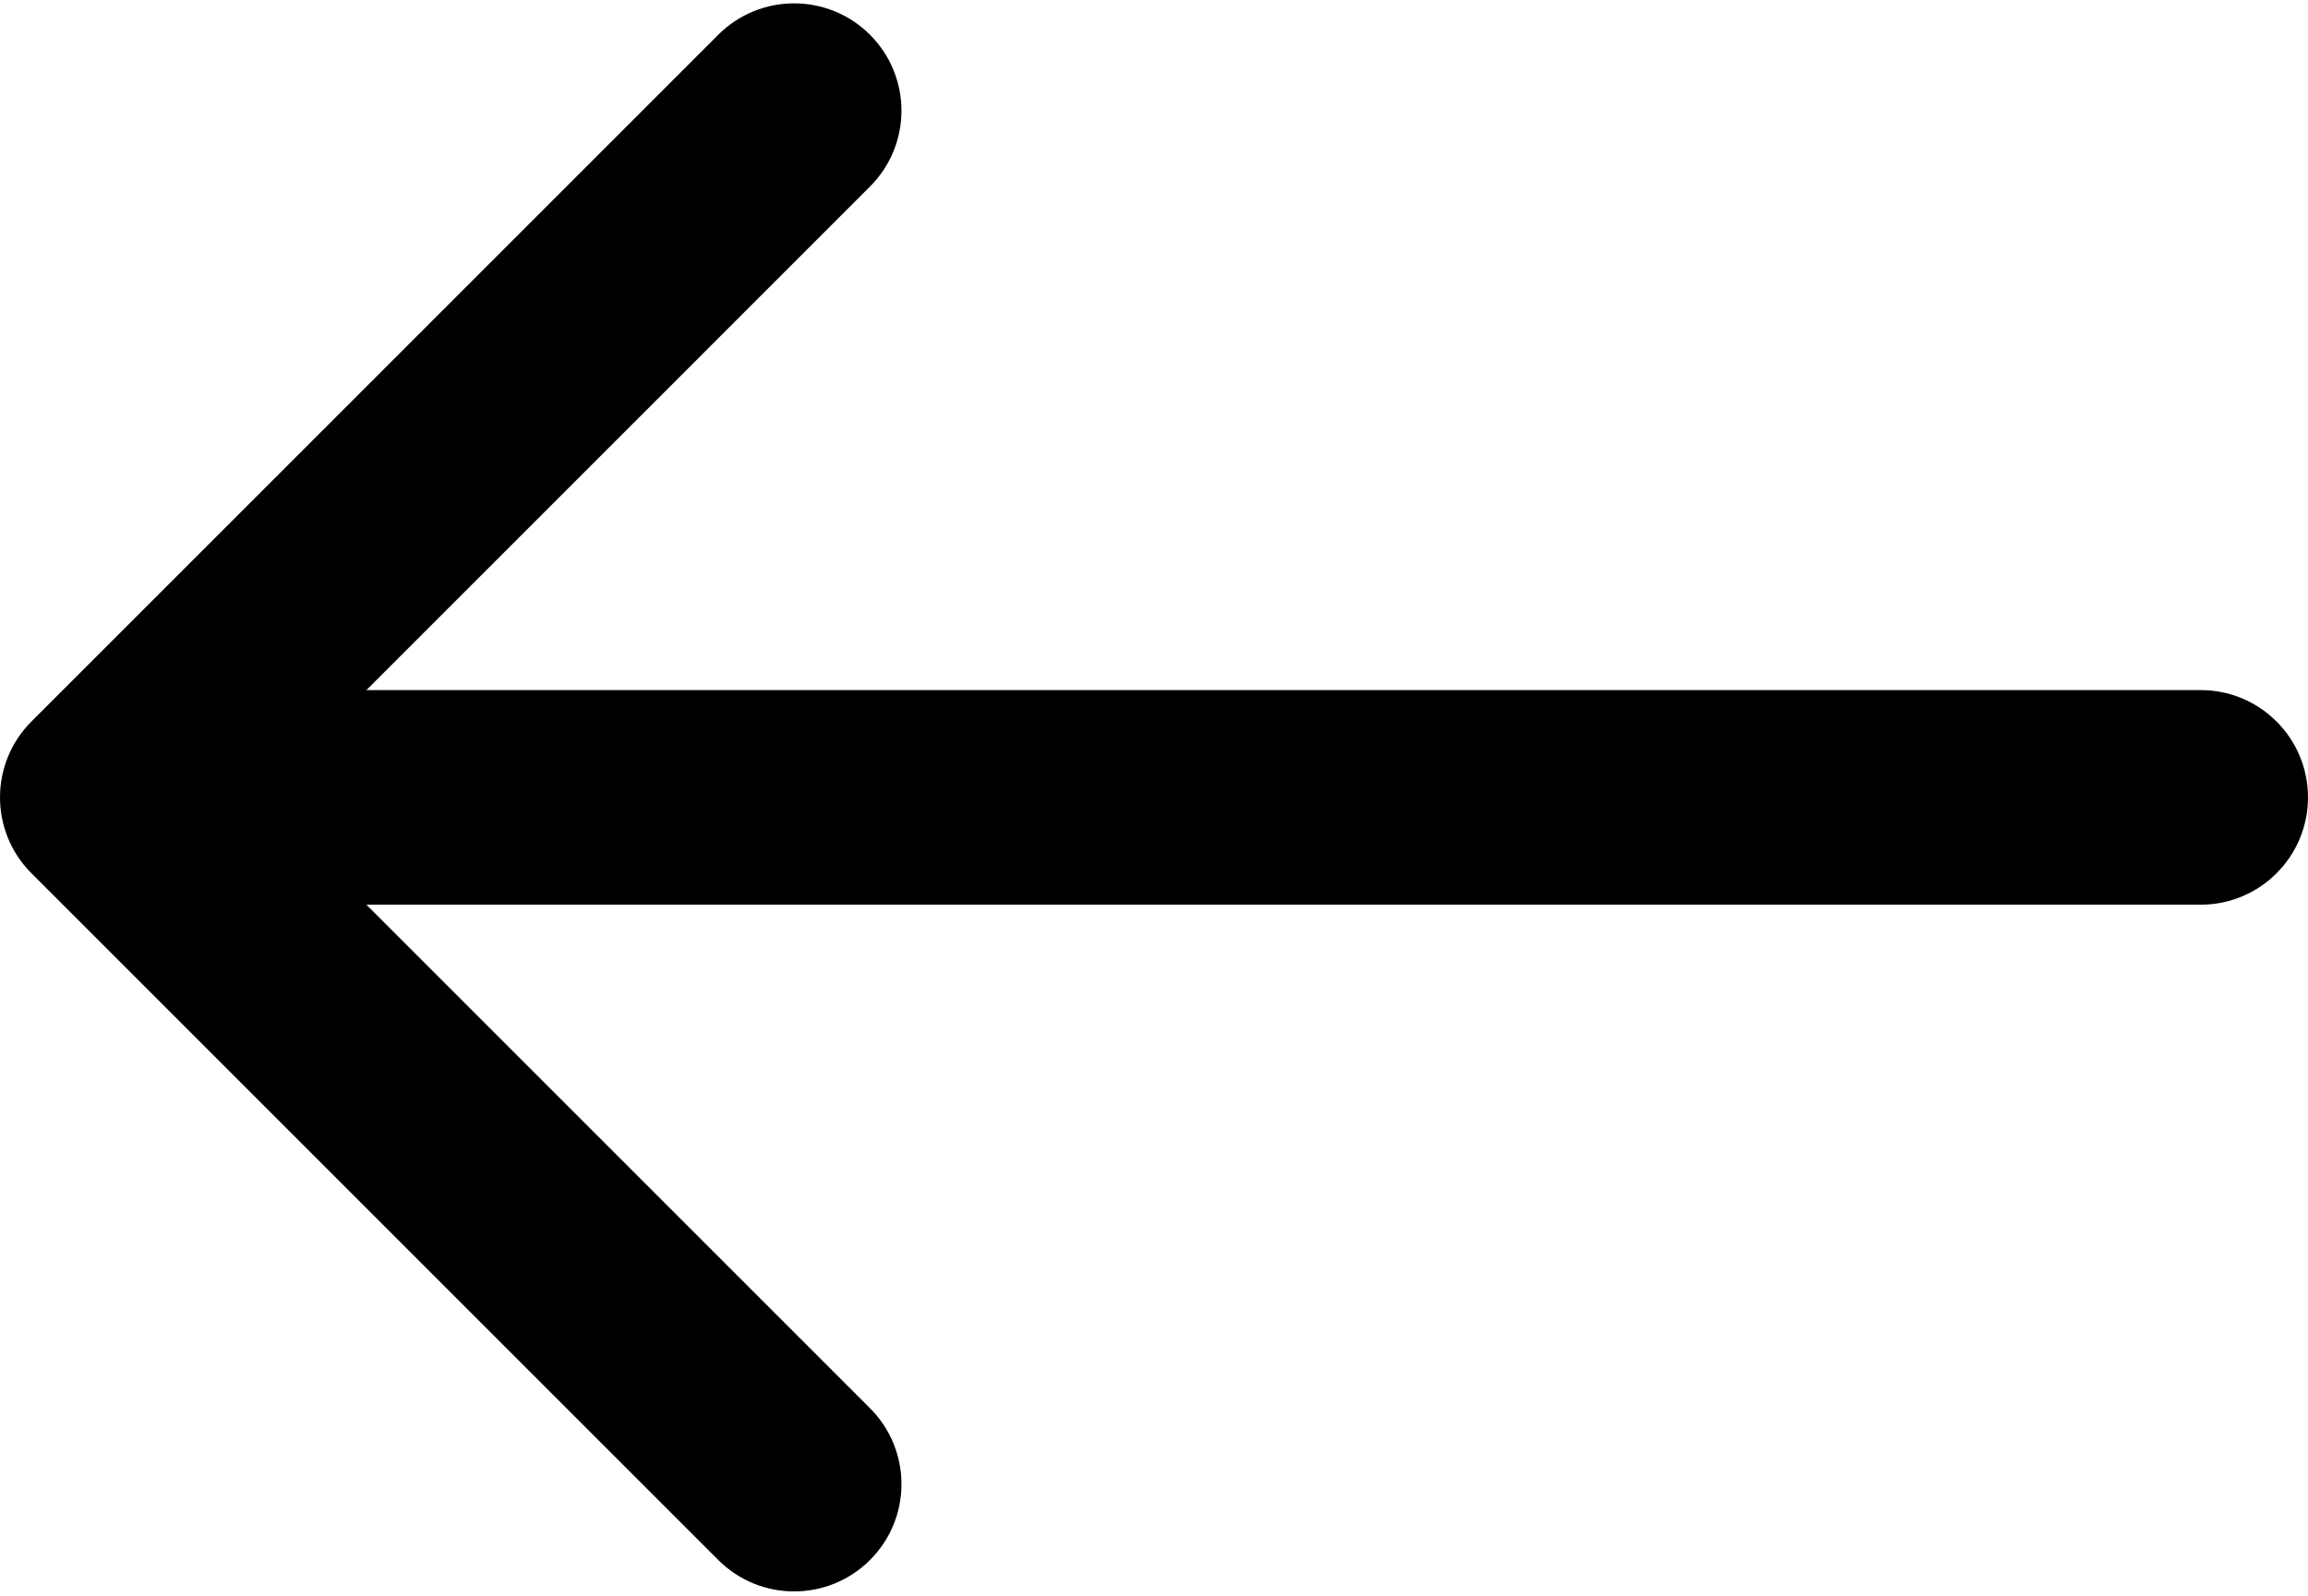 <?xml version="1.0" encoding="UTF-8"?>
<svg width="512px" height="354px" viewBox="0 0 512 354" version="1.1" xmlns="http://www.w3.org/2000/svg" xmlns:xlink="http://www.w3.org/1999/xlink">
    <!-- Generator: Sketch 55 (78076) - https://sketchapp.com -->
    <title>left-arrow</title>
    <desc>Created with Sketch.</desc>
    <g id="Page-1" stroke="none" stroke-width="1" fill="none" fill-rule="evenodd">
        <g id="left-arrow" fill="#000000" fill-rule="nonzero">
            <path d="M488.193,153.107 L81.283,153.107 L193.001,41.385 C202.299,32.087 202.299,17.015 193.001,7.717 C183.701,-1.579 168.629,-1.579 159.333,7.717 L6.974,160.079 C-2.325,169.377 -2.325,184.45 6.974,193.748 L159.337,346.11 C163.982,350.755 170.078,353.082 176.171,353.082 C182.263,353.082 188.354,350.755 193.005,346.11 C202.303,336.812 202.303,321.739 193.005,312.442 L81.283,200.72 L488.193,200.72 C501.34,200.72 512,190.058 512,176.913 C512,163.766 501.34,153.107 488.193,153.107 Z" id="Path"></path>
        </g>
    </g>
</svg>